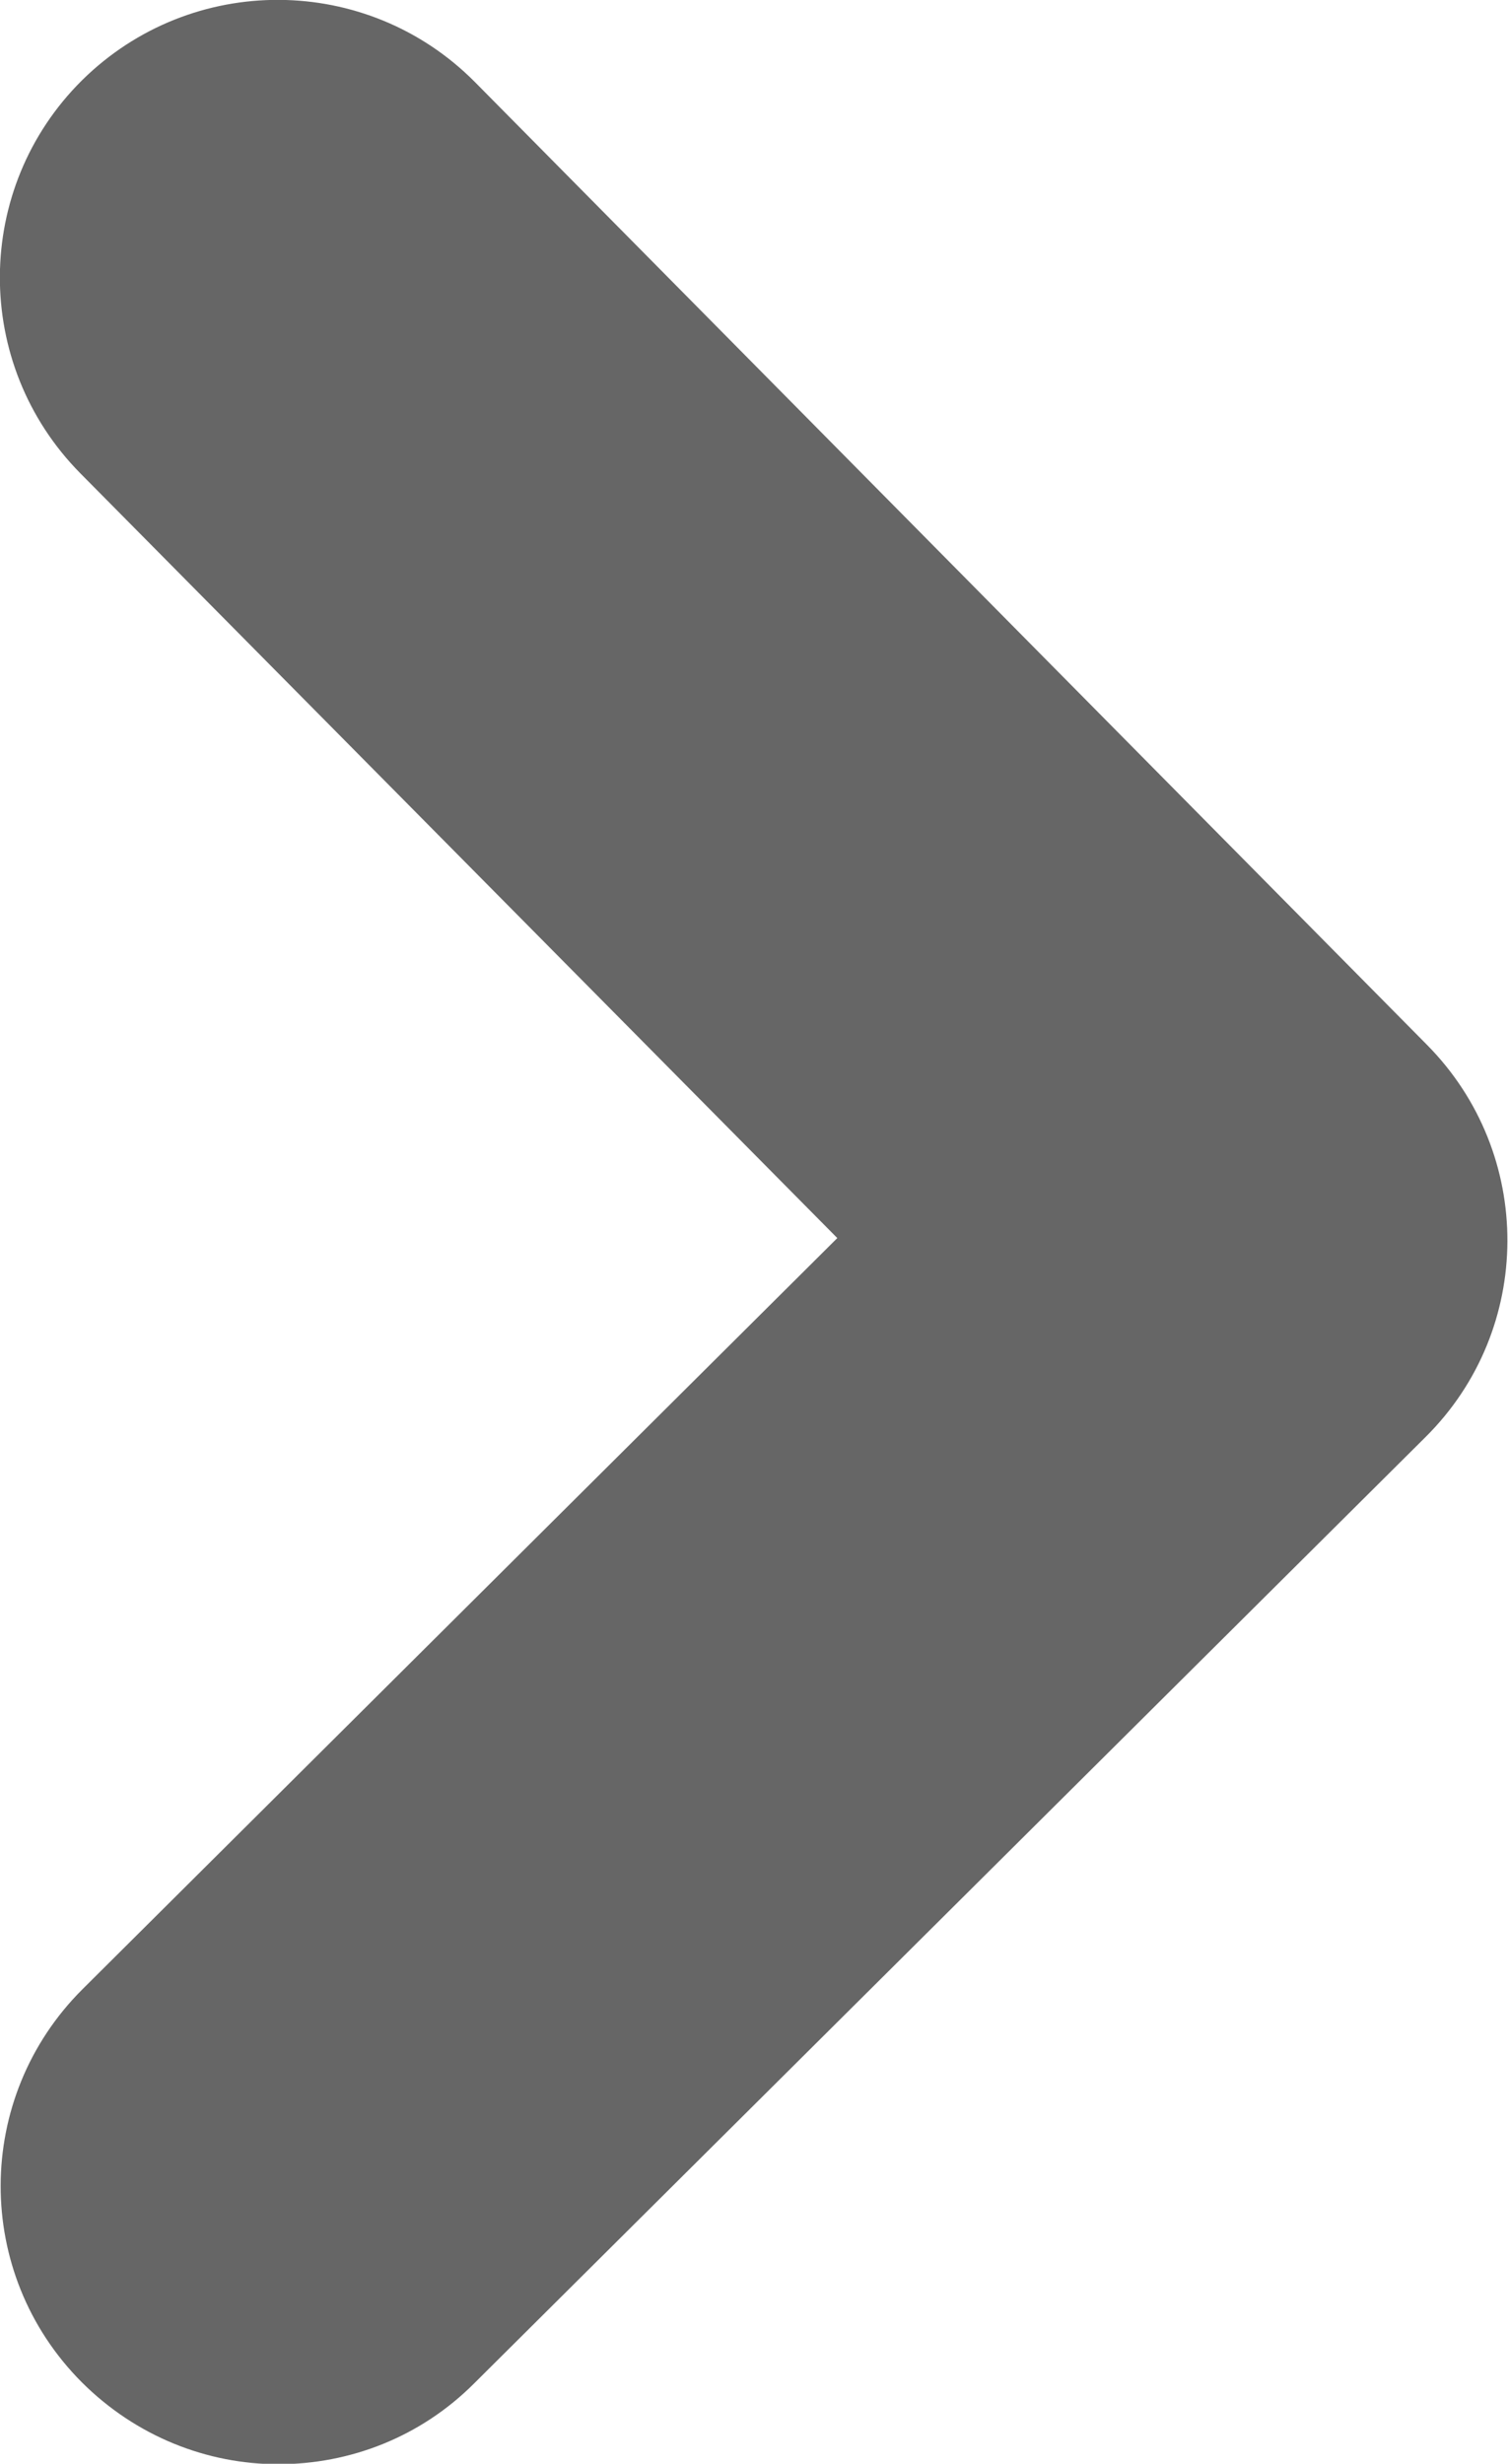 <?xml version="1.0" encoding="UTF-8"?>
<svg id="_レイヤー_1" data-name="レイヤー 1" xmlns="http://www.w3.org/2000/svg" viewBox="0 0 31.59 51.6">
  <defs>
    <style>
      .cls-1 {
        fill: #666;
      }
    </style>
  </defs>
  <path class="cls-1" d="m9.95,1.72C7.69-.56,4.01-.58,1.72,1.68c-2.28,2.26-2.3,5.94-.04,8.23l15.86,16.02L1.73,41.66c-2.28,2.27-2.29,5.95-.02,8.23,1.14,1.14,2.63,1.72,4.12,1.72s2.97-.56,4.1-1.69l19.93-19.82c2.28-2.26,2.29-5.94.03-8.22L9.95,1.72Z"/>
</svg>